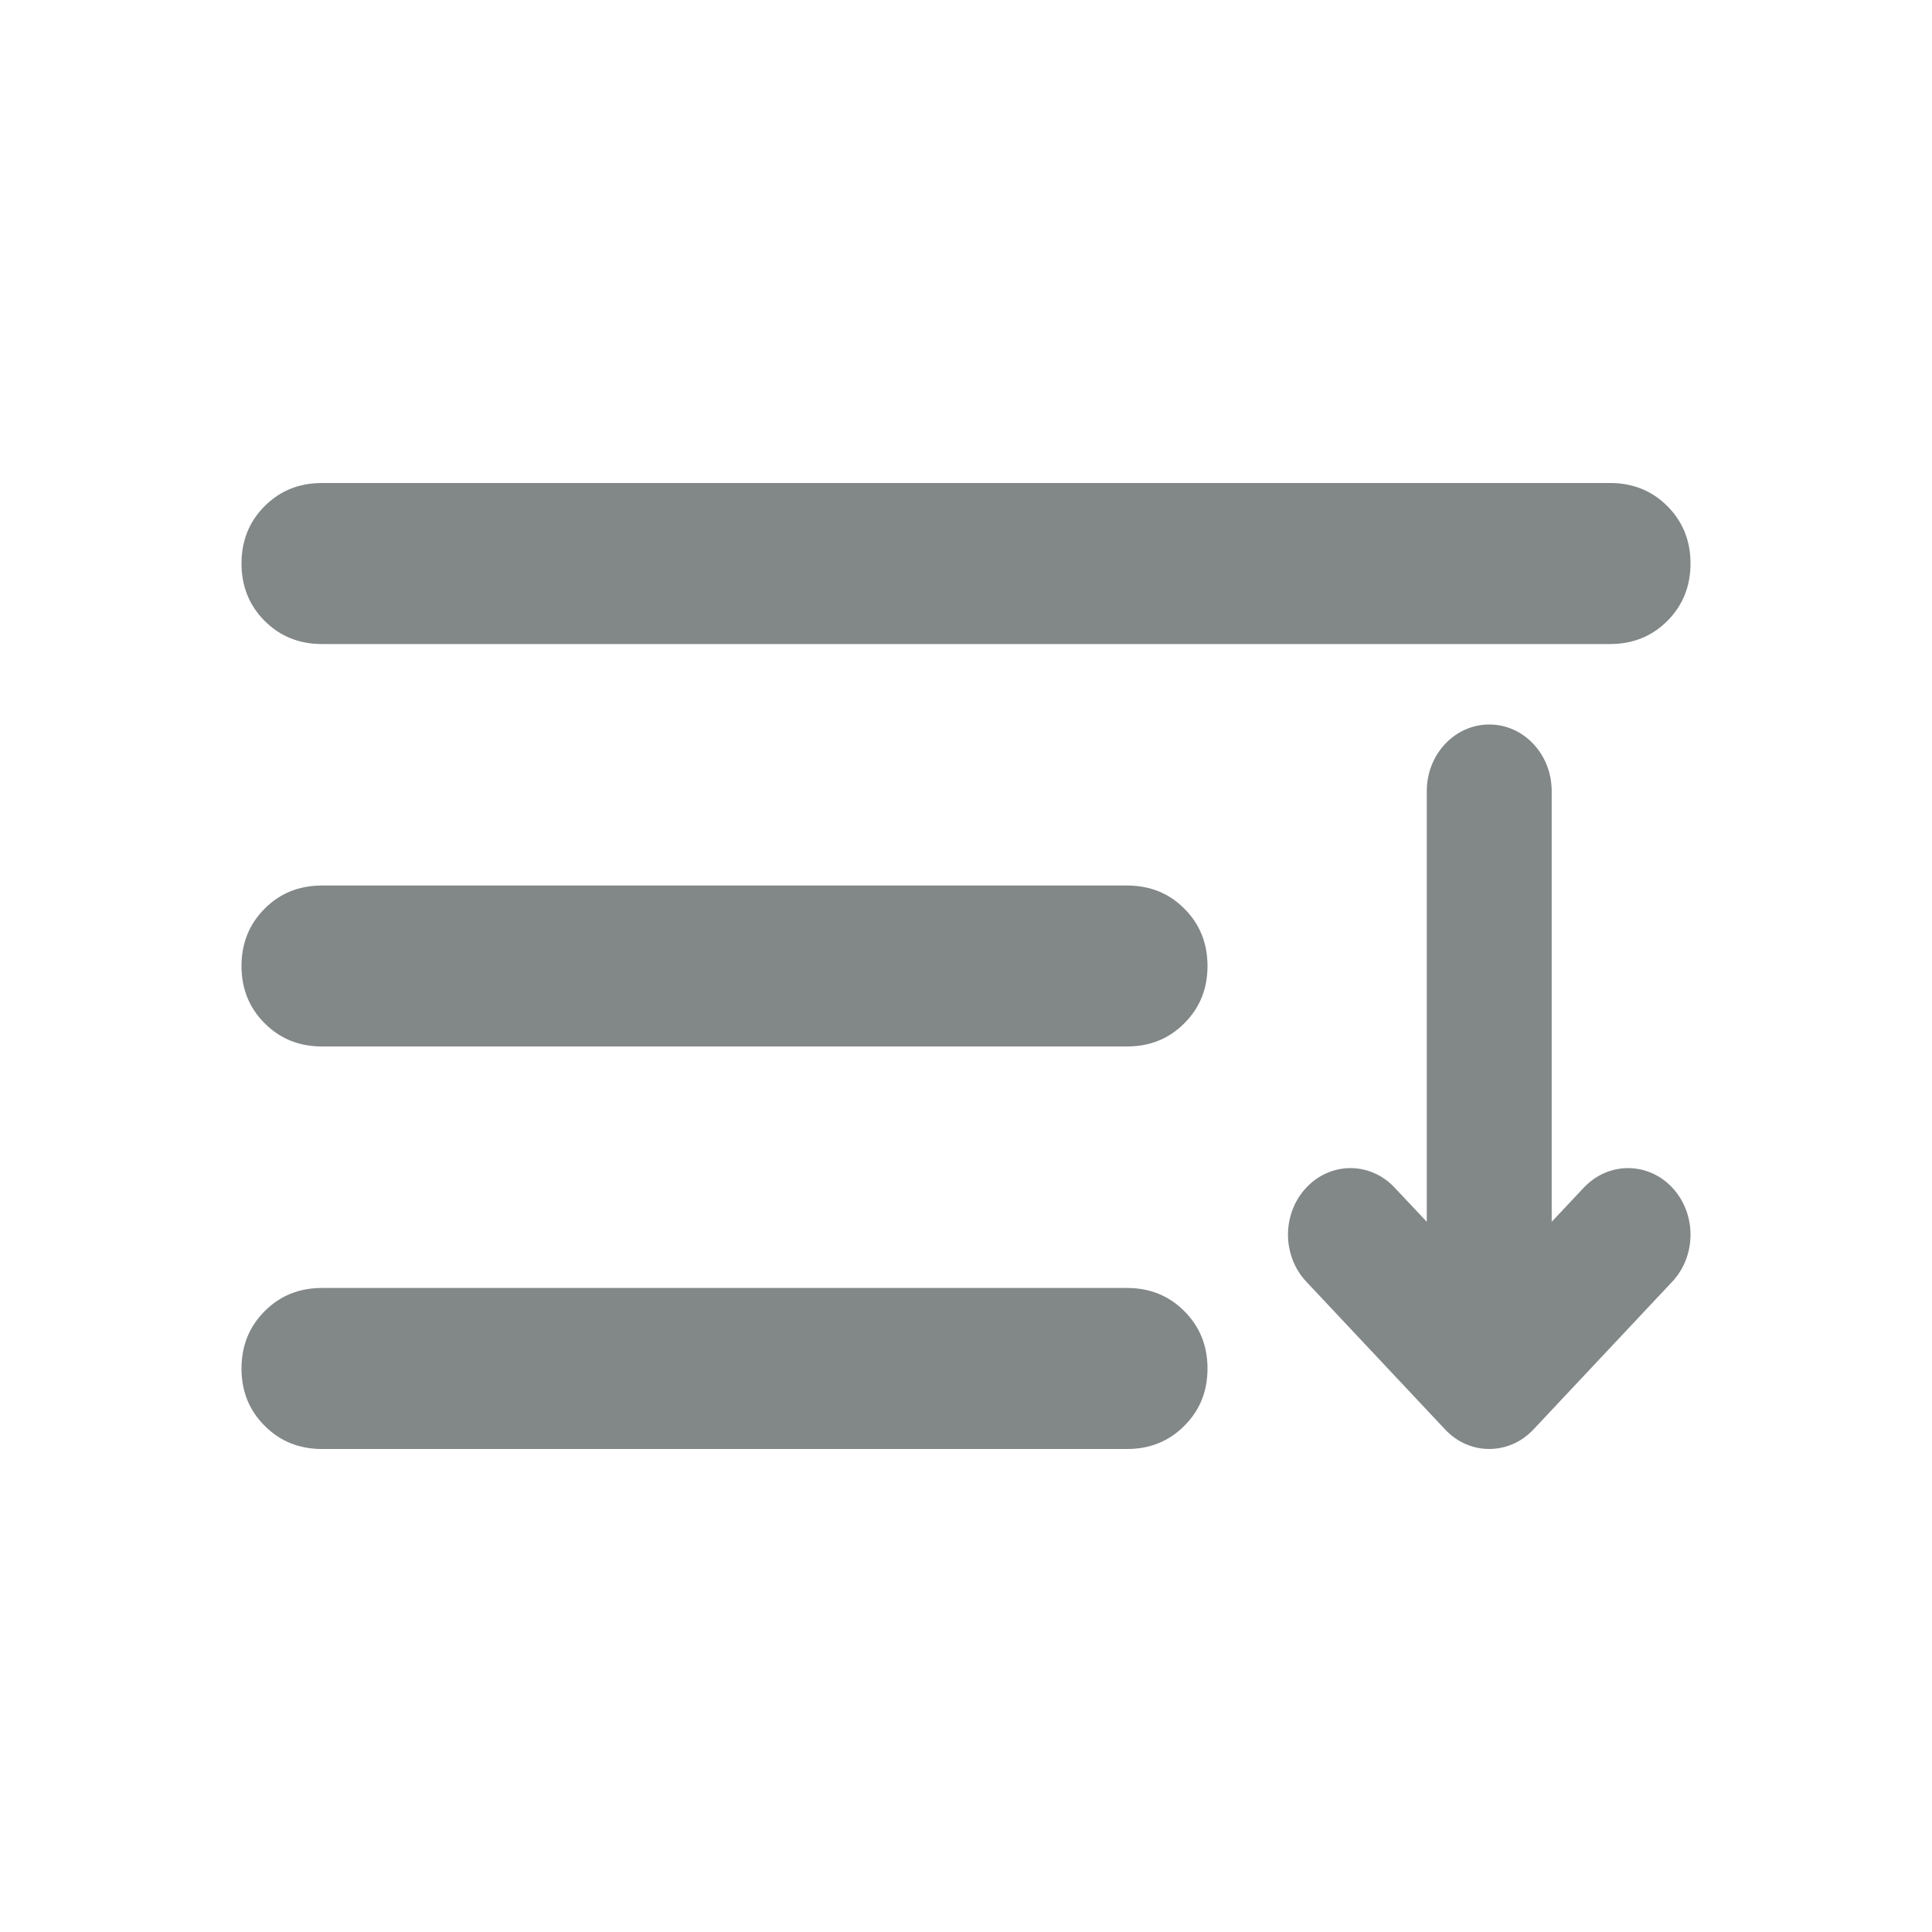 <svg width="20" height="20" viewBox="0 0 20 20" fill="none" xmlns="http://www.w3.org/2000/svg">
<path d="M11.667 15C11.903 15 12.101 14.92 12.26 14.76C12.42 14.601 12.5 14.403 12.5 14.167C12.5 13.931 12.42 13.733 12.26 13.573C12.101 13.413 11.903 13.333 11.667 13.333H3.333C3.097 13.333 2.899 13.413 2.74 13.573C2.58 13.733 2.5 13.931 2.5 14.167C2.5 14.403 2.58 14.601 2.74 14.76C2.899 14.92 3.097 15 3.333 15H11.667ZM16.667 6.667C16.903 6.667 17.101 6.587 17.26 6.428C17.42 6.268 17.5 6.069 17.5 5.833C17.5 5.597 17.42 5.399 17.26 5.239C17.101 5.08 16.903 5 16.667 5H3.333C3.097 5 2.899 5.08 2.74 5.239C2.58 5.399 2.5 5.597 2.5 5.833C2.5 6.069 2.58 6.268 2.74 6.428C2.899 6.587 3.097 6.667 3.333 6.667H16.667ZM11.667 10.833C11.903 10.833 12.101 10.753 12.26 10.593C12.42 10.434 12.5 10.236 12.5 10C12.5 9.764 12.42 9.566 12.26 9.406C12.101 9.246 11.903 9.167 11.667 9.167H3.333C3.097 9.167 2.899 9.246 2.74 9.406C2.58 9.566 2.5 9.764 2.5 10C2.5 10.236 2.58 10.434 2.74 10.593C2.899 10.753 3.097 10.833 3.333 10.833H11.667Z" fill="#828787"/>
<path fill-rule="evenodd" clip-rule="evenodd" d="M15.874 14.798C15.621 15.067 15.212 15.067 14.96 14.798L13.523 13.268C13.27 12.999 13.27 12.563 13.523 12.294C13.775 12.025 14.185 12.025 14.437 12.294L14.77 12.648V8.189C14.77 7.808 15.06 7.5 15.417 7.5C15.774 7.5 16.063 7.808 16.063 8.189V12.648L16.396 12.294C16.649 12.025 17.058 12.025 17.311 12.294C17.563 12.563 17.563 12.999 17.311 13.268L15.874 14.798Z" fill="#828787"/>
</svg>
